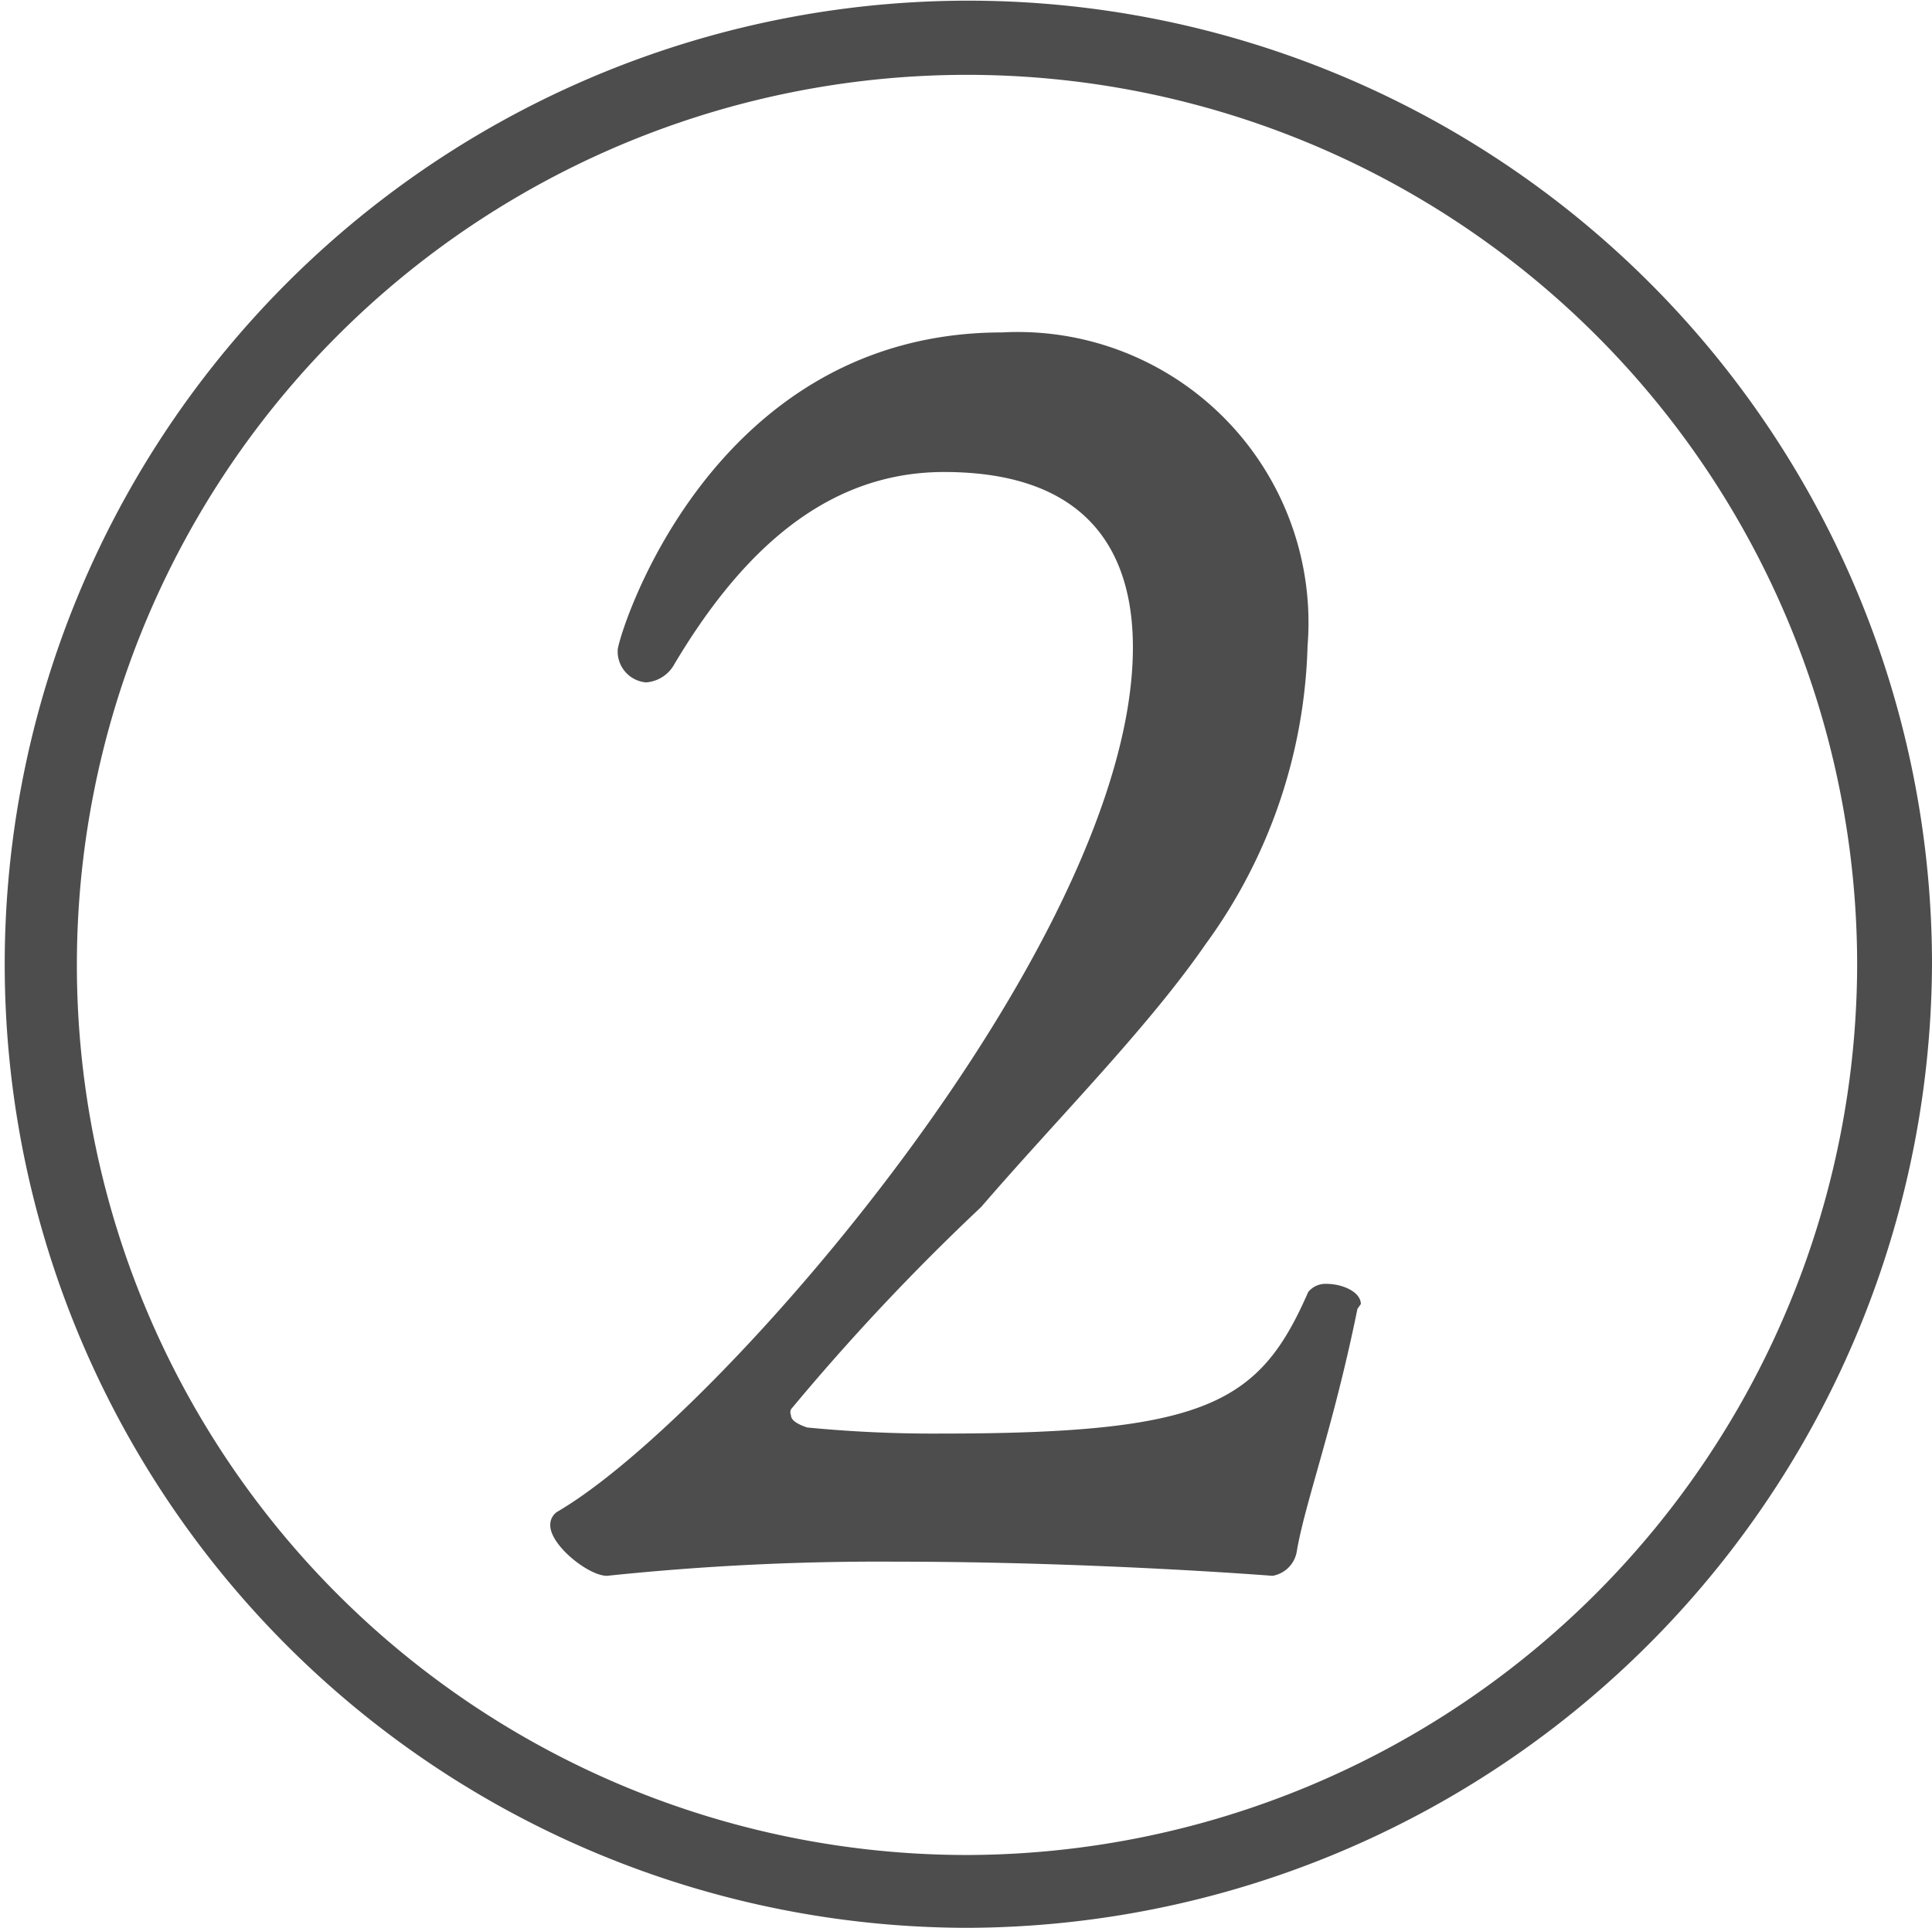 <svg xmlns="http://www.w3.org/2000/svg" viewBox="0 0 28.65 28.59"><defs><style>.cls-1{fill:#4d4d4d;}</style></defs><title>icon-02</title><g id="レイヤー_2" data-name="レイヤー 2"><g id="レイヤー_1-2" data-name="レイヤー 1"><path class="cls-1" d="M14.34,28.59A14.29,14.29,0,1,1,28.65,14.28,14.35,14.35,0,0,1,14.34,28.59Zm13.2-14.31a13.2,13.2,0,1,0-13.2,13.23A13.23,13.23,0,0,0,27.54,14.28Zm-7.41,5.13c-.36,1.77-.78,2.88-.9,3.6a.44.44,0,0,1-.36.36s-2.64-.21-5.58-.21A38.67,38.67,0,0,0,9,23.37H9c-.27,0-.84-.45-.84-.75a.23.23,0,0,1,.12-.21C10.68,21,16.8,13.95,16.8,9.6,16.8,8.16,16.11,7,14,7c-1.74,0-3,1.17-4,2.85a.52.52,0,0,1-.42.27.46.46,0,0,1-.42-.48c0-.18,1.35-4.71,5.7-4.71a4.31,4.31,0,0,1,4.53,4.65A7.85,7.85,0,0,1,17.88,14c-.87,1.26-2.22,2.61-3.33,3.9a33.75,33.75,0,0,0-2.82,3,.11.11,0,0,0,0,.09c0,.09.15.15.24.18a19.42,19.42,0,0,0,2,.09c3.93,0,4.71-.45,5.43-2.1a.33.33,0,0,1,.27-.12c.24,0,.51.12.51.3Z"/></g></g></svg>